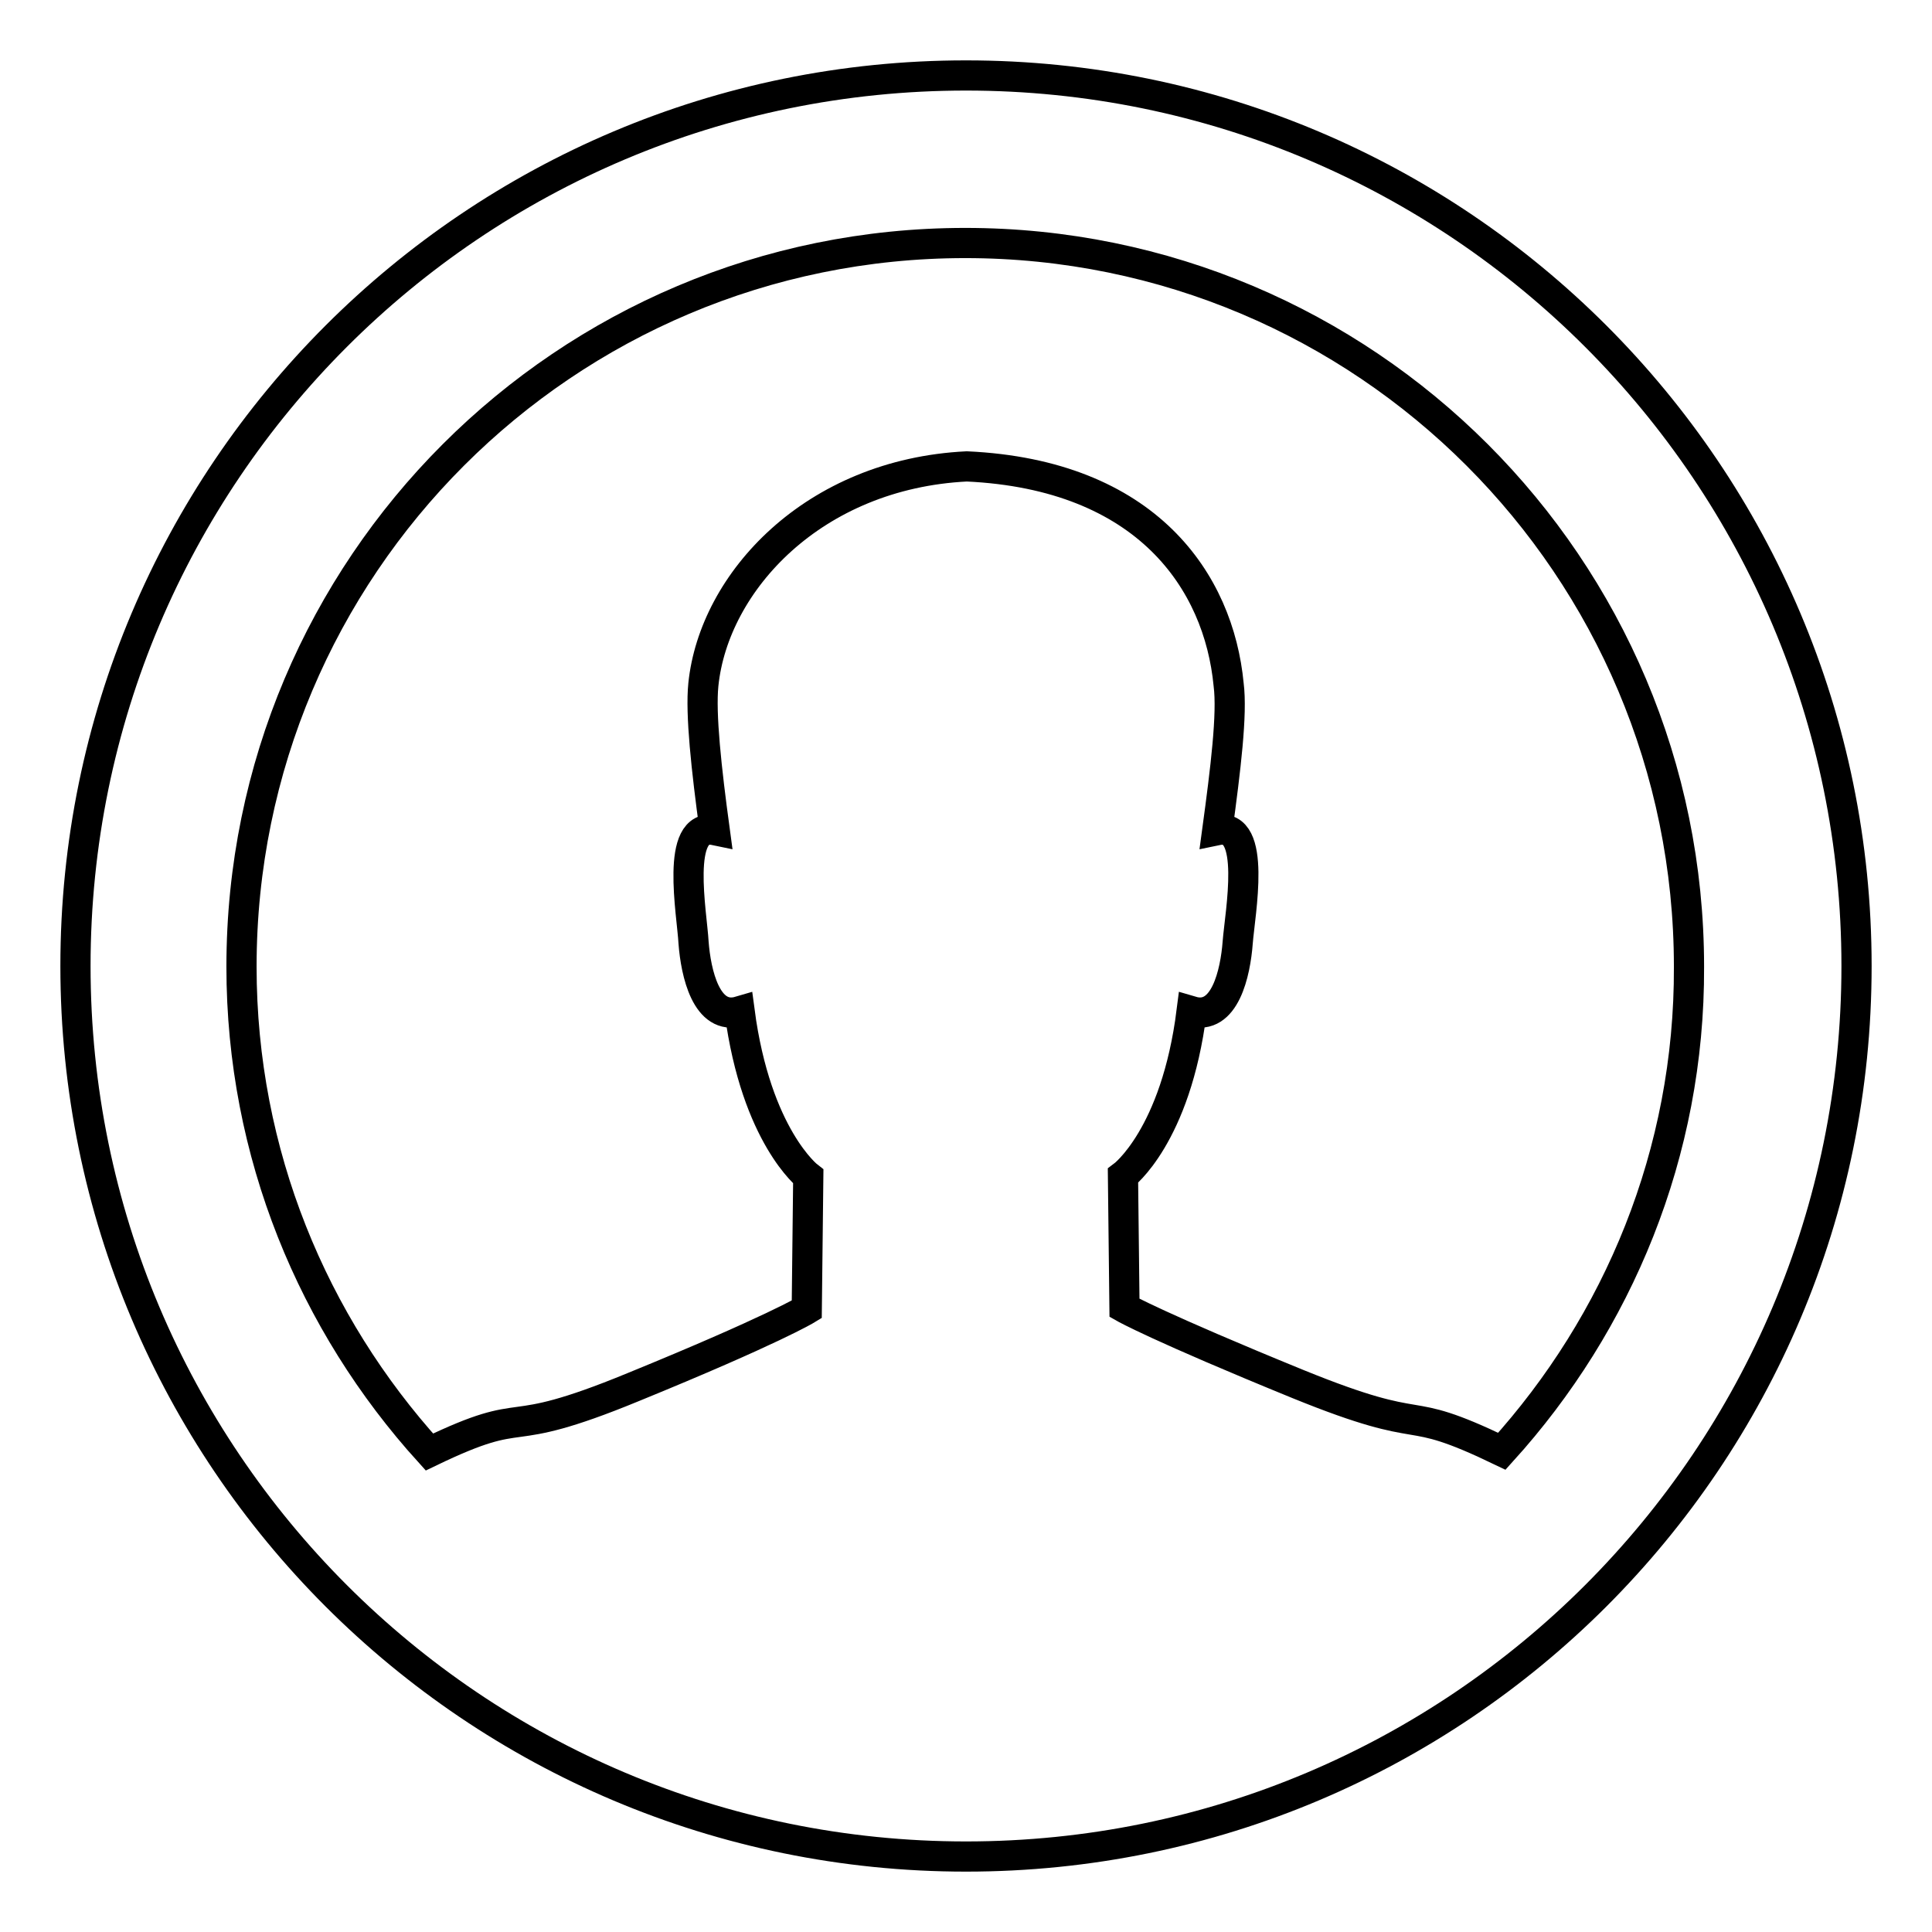 <?xml version="1.0" encoding="utf-8"?>
<!-- Svg Vector Icons : http://www.onlinewebfonts.com/icon -->
<!DOCTYPE svg PUBLIC "-//W3C//DTD SVG 1.1//EN" "http://www.w3.org/Graphics/SVG/1.1/DTD/svg11.dtd">
<svg version="1.1" xmlns="http://www.w3.org/2000/svg" xmlns:xlink="http://www.w3.org/1999/xlink" x="0px" y="0px" viewBox="0 0 256 256" enable-background="new 0 0 256 256" xml:space="preserve">
<g> <path stroke-width="4" fill-opacity="0" stroke="#000000"  d="M128,10C62.8,10,10,62.8,10,128c0,65.2,52.8,118,118,118c65.2,0,118-52.8,118-118C246,62.8,193.2,10,128,10 L128,10z M199,192.3c-13.9-6.7-8.8-1.5-27-8.9c-18.6-7.6-23-10.1-23-10.1l-0.2-17.5c0,0,7-5.2,9.1-21.8c4.4,1.3,5.8-5.1,6.1-9.1 c0.3-3.9,2.6-16-2.7-14.9c1.1-8.1,2-15.4,1.5-19.3c-1.3-13.6-10.8-27.8-34.7-28.9c-20.3,1-33.5,15.3-34.9,28.9 c-0.4,3.9,0.4,11.2,1.5,19.3c-5.3-1.1-3,11.1-2.8,14.9c0.3,4,1.7,10.4,6.1,9.1c2.2,16.6,9.1,21.9,9.1,21.9l-0.2,17.6 c0,0-4.4,2.7-23,10.3c-18.2,7.5-13.1,1.9-27,8.6c-15.4-17-24.9-39.5-24.9-64.3c0-53,42.9-95.9,95.9-95.9c53,0,95.9,42.9,95.9,95.9 C223.9,152.8,214.4,175.3,199,192.3L199,192.3z"/></g>
</svg>